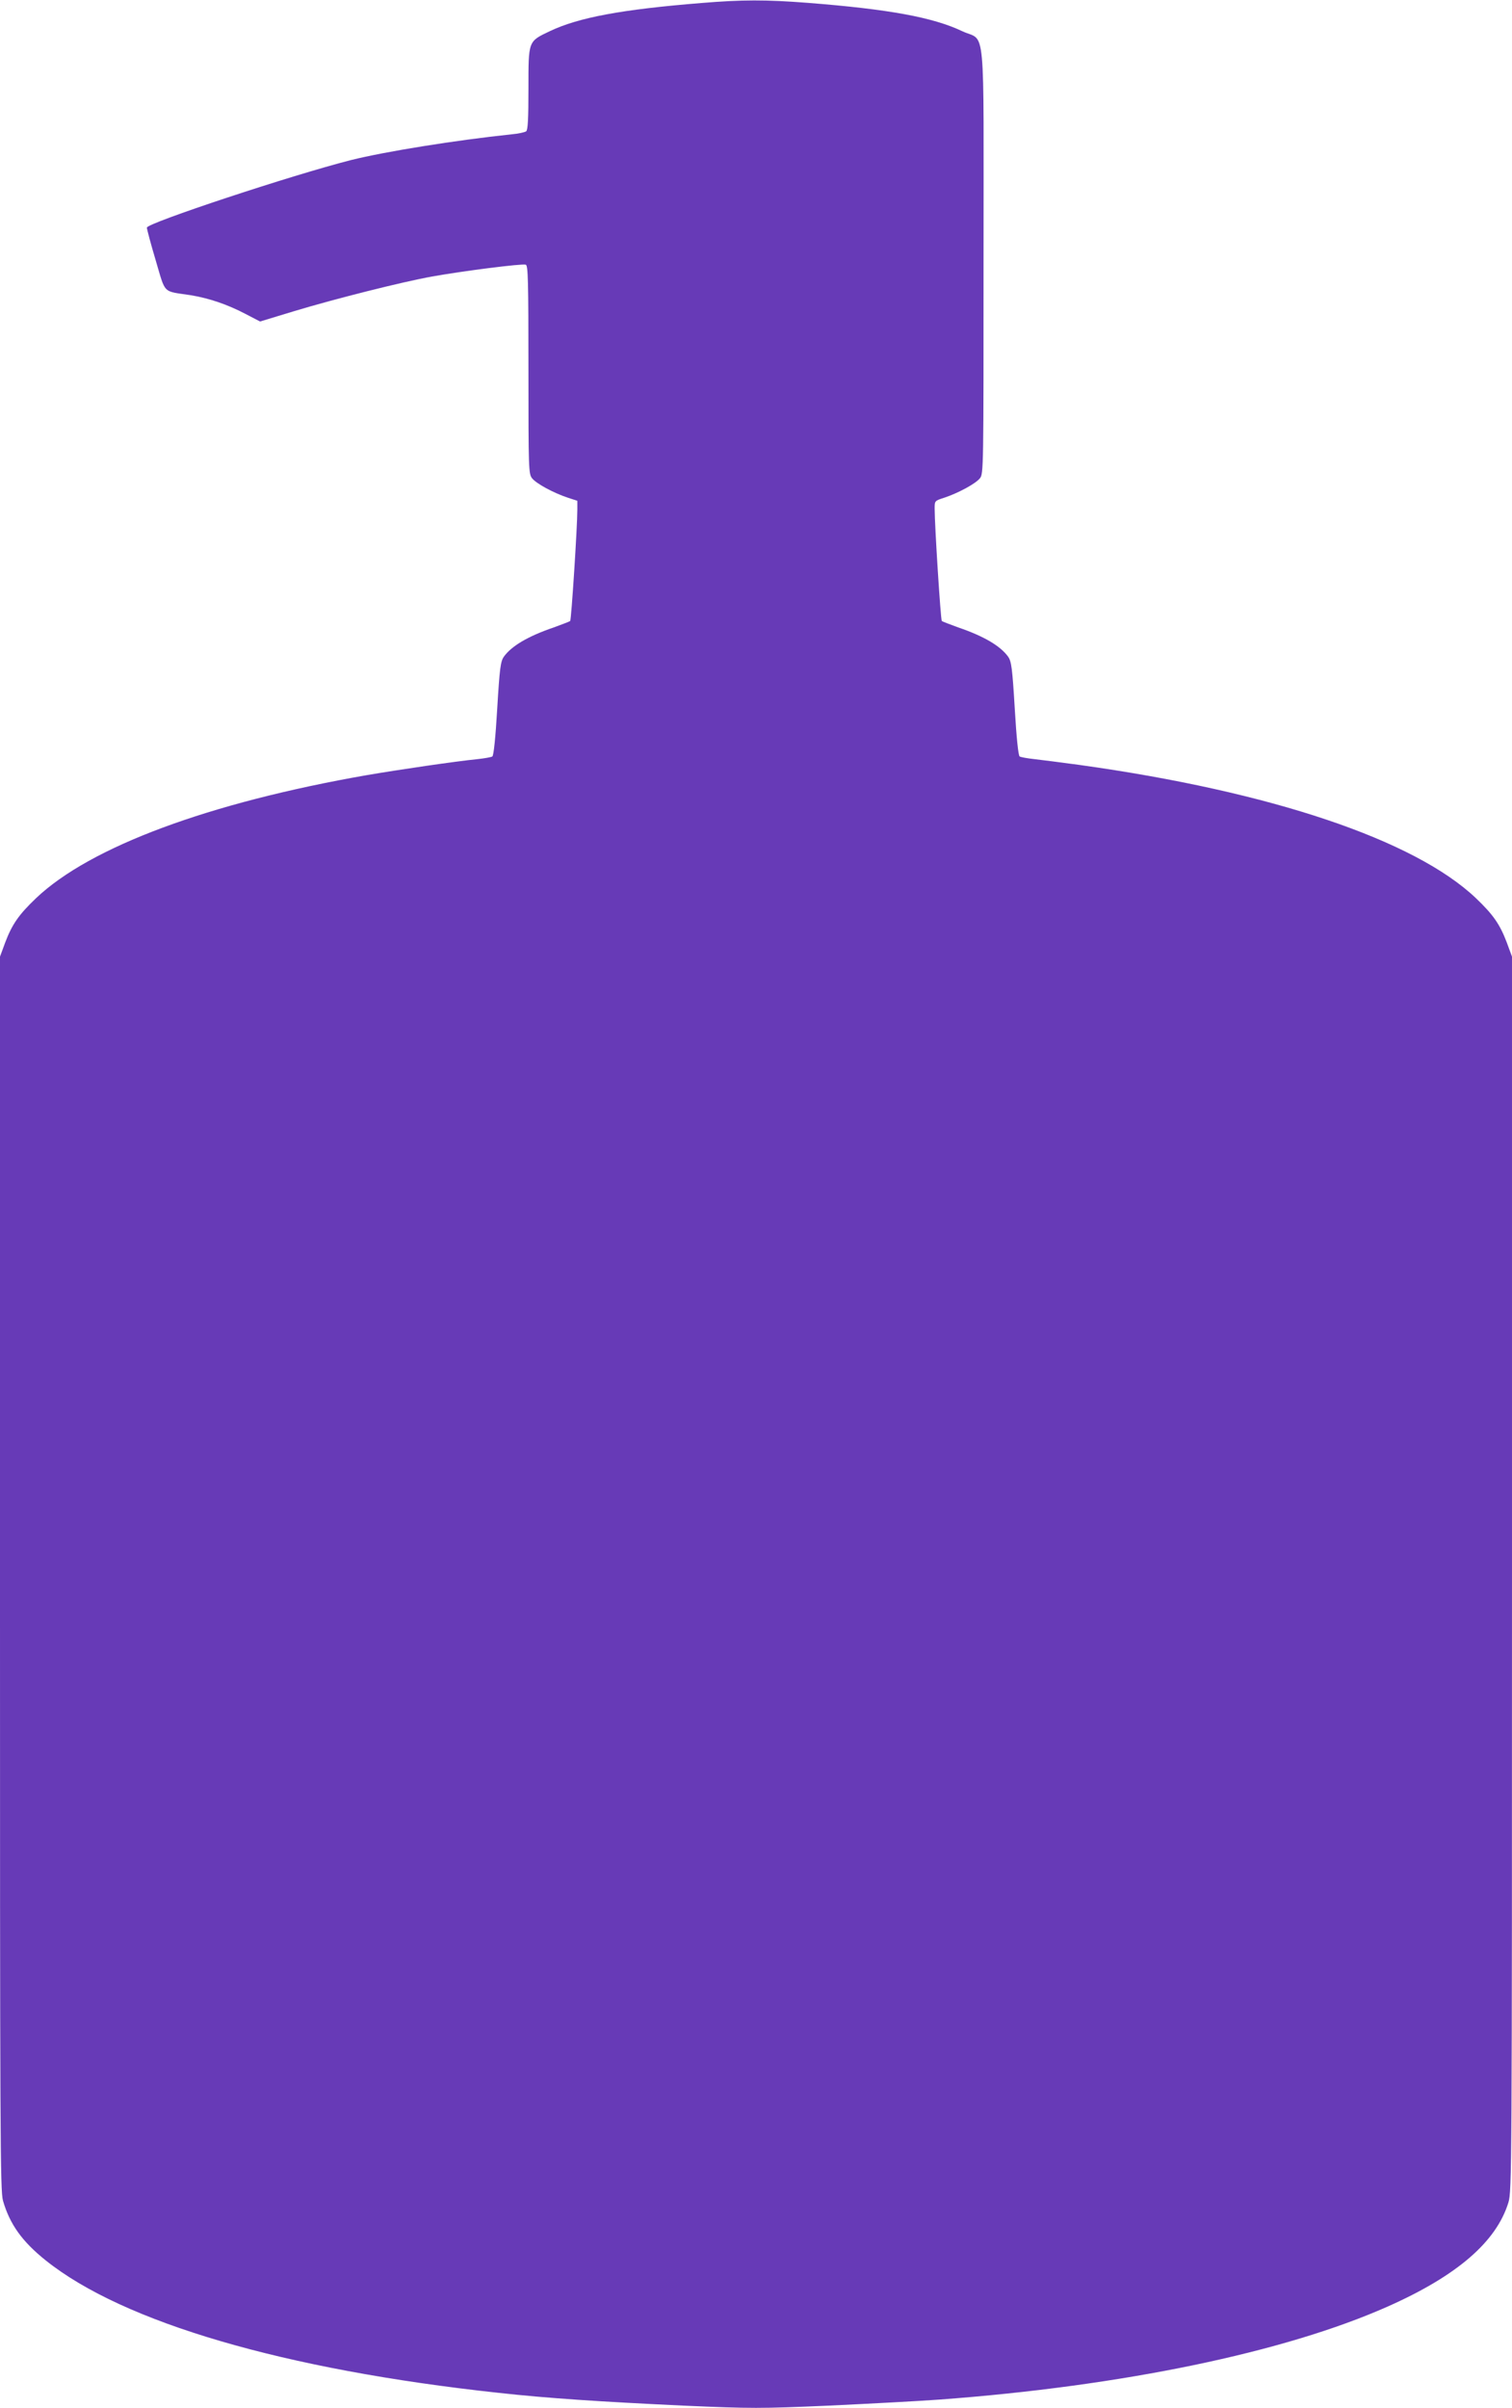 <?xml version="1.0" standalone="no"?>
<!DOCTYPE svg PUBLIC "-//W3C//DTD SVG 20010904//EN"
 "http://www.w3.org/TR/2001/REC-SVG-20010904/DTD/svg10.dtd">
<svg version="1.0" xmlns="http://www.w3.org/2000/svg"
 width="804pt" height="1280pt" viewBox="0 0 804 1280"
 preserveAspectRatio="xMidYMid meet">
<g transform="translate(0,1280) scale(0.1,-0.1)"
fill="#673ab7" stroke="none">
<path d="M3730 12784 c-424 -34 -654 -77 -807 -150 -115 -55 -113 -49 -113
-304 0 -162 -3 -220 -12 -228 -7 -5 -42 -13 -78 -16 -295 -31 -670 -91 -854
-137 -312 -79 -1086 -335 -1085 -359 0 -8 21 -87 47 -174 54 -182 34 -162 185
-185 98 -16 196 -49 293 -100 l77 -40 181 55 c219 66 576 156 733 184 160 29
481 70 499 63 12 -4 14 -87 14 -558 0 -531 1 -553 19 -577 23 -29 114 -78 189
-103 l52 -17 0 -46 c0 -94 -32 -587 -38 -593 -4 -3 -43 -18 -87 -34 -138 -47
-225 -99 -266 -156 -17 -25 -22 -58 -35 -276 -9 -155 -19 -250 -26 -254 -6 -4
-41 -10 -77 -14 -120 -12 -413 -55 -589 -85 -842 -147 -1472 -381 -1760 -654
-92 -88 -127 -138 -164 -235 l-28 -76 0 -3278 c0 -2999 1 -3284 16 -3335 36
-125 102 -217 227 -317 412 -330 1269 -581 2407 -704 262 -29 537 -47 983 -68
368 -16 406 -16 775 0 213 10 477 24 587 32 973 72 1836 251 2385 495 369 164
577 344 641 553 18 60 19 160 19 3342 l0 3280 -28 76 c-37 97 -72 147 -164
235 -327 310 -1088 566 -2108 708 -96 13 -205 27 -241 31 -36 4 -71 10 -77 14
-7 4 -17 99 -26 254 -13 218 -18 251 -35 276 -41 57 -128 109 -266 156 -44 16
-83 31 -87 34 -6 6 -38 506 -38 598 0 41 0 41 53 58 74 25 165 74 188 103 19
24 19 52 19 1157 0 1305 14 1159 -113 1219 -156 74 -389 117 -824 151 -221 17
-346 17 -563 -1z"/>
</g>
</svg>

